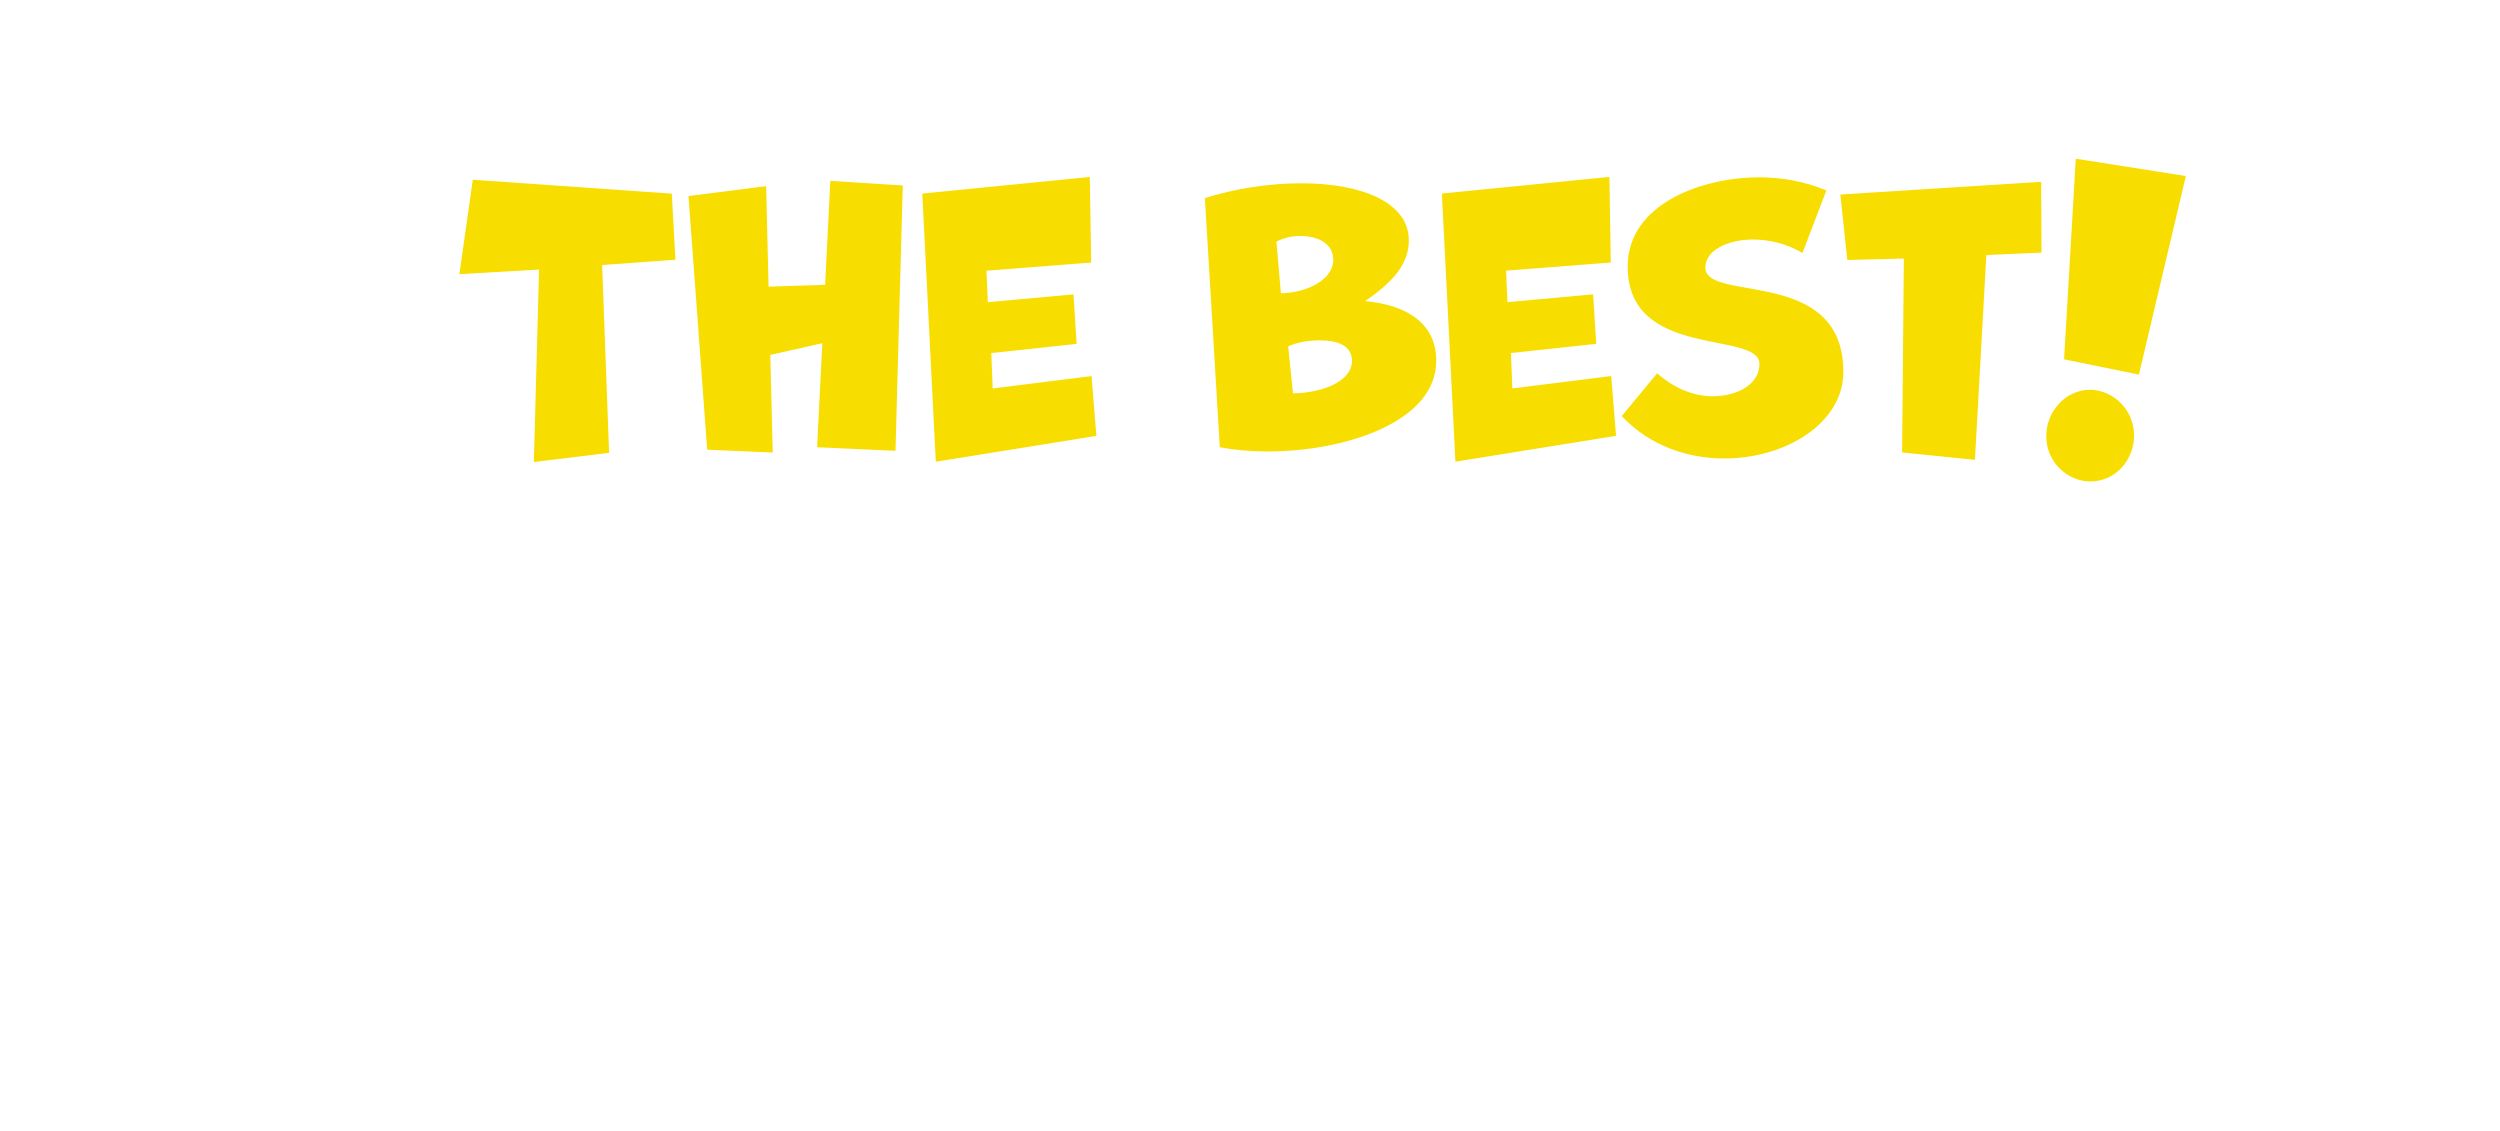 <svg width="252" height="114" viewBox="0 0 252 114" fill="none" xmlns="http://www.w3.org/2000/svg">
<g filter="url(#filter0_d_101_98)">
<path d="M210.709 36.529C213.319 36.529 215.115 34.283 215.115 31.911C215.115 29.248 212.953 27.293 210.669 27.293C208.181 27.293 206.263 29.499 206.263 31.951C206.263 34.614 208.425 36.529 210.709 36.529ZM215.603 25.753L220.334 5.745L209.24 4L208.059 24.218L215.603 25.758V25.753ZM199.072 34.359L200.225 13.711L205.784 13.46L205.748 6.327L185.507 7.611L186.209 14.208L191.907 14.064L191.731 33.607L199.072 34.354V34.359ZM163.472 29.937C166.267 32.931 170.111 34.215 173.82 34.215C180.008 34.215 185.811 30.649 185.811 25.48C185.811 14.816 171.898 18.562 171.898 14.959C171.898 13.286 174.064 12.145 176.724 12.145C178.298 12.145 180.08 12.538 181.69 13.501L184.101 7.191C181.862 6.264 179.519 5.871 177.285 5.871C171.83 5.871 164.069 8.403 164.069 14.892C164.069 24.308 177.353 21.274 177.353 24.697C177.353 26.657 175.254 27.942 172.599 27.942C170.885 27.942 168.895 27.266 167.04 25.623L163.476 29.937H163.472ZM162.897 31.933L162.409 25.905L152.445 27.154L152.304 23.587L160.902 22.661L160.586 17.671L151.952 18.454L151.811 15.282L162.368 14.463L162.228 5.835L145.343 7.508L146.705 34.538L162.893 31.933H162.897ZM128.658 12.359C129.391 11.966 130.264 11.787 131.037 11.787C132.96 11.787 134.393 12.605 134.393 14.212C134.393 16.065 131.983 17.492 129.115 17.564L128.663 12.359H128.658ZM129.848 22.916C130.689 22.522 131.874 22.307 133.027 22.307C134.913 22.307 136.279 22.88 136.279 24.375C136.279 26.371 133.484 27.584 130.336 27.655L129.848 22.912V22.916ZM122.959 33.079C124.429 33.365 126.071 33.508 127.785 33.508C135.547 33.508 144.774 30.55 144.774 24.379C144.774 20.598 141.838 18.745 137.605 18.352C140.4 16.427 142.01 14.642 142.01 12.216C142.01 8.435 137.324 6.475 131.173 6.475C127.817 6.475 124.357 7.043 121.453 7.974L122.955 33.079H122.959ZM110.517 31.938L110.028 25.91L100.064 27.158L99.924 23.592L108.522 22.665L108.21 17.676L99.575 18.459L99.435 15.286L109.992 14.467L109.852 5.839L92.967 7.513L94.329 34.542L110.517 31.938ZM90.267 33.437L91 6.694L83.695 6.229L83.171 16.714L77.472 16.893L77.227 6.766L69.398 7.764L71.284 33.329L77.892 33.616L77.648 23.775L82.89 22.598L82.365 33.083L90.267 33.441V33.437ZM61.397 33.652L60.696 14.718L68.087 14.181L67.716 7.517L47.661 6.117L46.304 15.64L54.337 15.174L53.812 34.574L61.397 33.647V33.652Z" fill="#F8DE00"/>
<path d="M58.327 84.725L66.458 41.531H55.831L51.896 72.264H51.765L46.519 41.531H36.285L31.432 72.264H31.301L27.231 41.531H16.214L24.481 84.725H36.683L41.21 54.052H41.341L46.13 84.725H58.331H58.327ZM138.622 49.757H148.463V41.531H117.765V49.757H127.605V84.725H138.627V49.757H138.622ZM186.903 84.725H199.367V41.531H189.133V69.6H189.001L179.948 41.531H167.289V84.725H177.13V54.959H177.261L186.903 84.725Z" fill="white"/>
<path d="M89.531 54.554C89.531 59.342 88.044 61.361 83.657 61.361H78.194V47.937H83.738C87.876 47.937 89.531 49.513 89.531 54.554ZM99.874 83.734L90.192 64.891C94.909 63.633 97.473 60.163 97.473 54.052C97.473 46.678 93.335 42.517 84.15 42.517H70.167V83.734H78.194V66.338H82.992L91.268 83.734H99.874Z" fill="white"/>
<path fill-rule="evenodd" clip-rule="evenodd" d="M84.15 41.587H69.236V84.665H79.124V67.268H82.404L90.68 84.665H101.398L91.524 65.448C93.551 64.715 95.194 63.524 96.368 61.819C97.737 59.829 98.403 57.231 98.403 54.052C98.403 50.192 97.316 47.019 94.878 44.828C92.458 42.653 88.865 41.587 84.15 41.587ZM79.124 60.43V48.867H83.738C85.727 48.867 86.837 49.253 87.498 49.981C88.184 50.736 88.601 52.085 88.601 54.554C88.601 56.899 88.226 58.316 87.525 59.157C86.861 59.953 85.729 60.43 83.657 60.43H79.124Z" fill="white"/>
<path d="M113.808 41.531H103.347V84.725H113.808V41.531Z" fill="white"/>
<path d="M162.876 41.531H152.415V84.725H162.876V41.531Z" fill="white"/>
<path d="M225.135 68.499V69.905C225.135 75.886 223.77 79.061 219.88 79.061C215.308 79.061 214.625 75.213 214.625 63.31C214.625 51.407 215.173 47.434 219.88 47.434C224.113 47.434 224.453 51.89 224.453 54.702H235.514C235.514 49.757 234.899 40.595 220.084 40.595C203.835 40.595 202.745 49.877 202.745 64.162C202.745 78.448 204.794 85.9 217.013 85.9C221.45 85.9 225.751 84.799 227.528 80.896H227.663L227.935 85.048H235.786V61.665H219.74V68.504H225.135V68.499Z" fill="white"/>
</g>
<defs>
<filter id="filter0_d_101_98" x="0.214" y="0" width="251.571" height="113.9" filterUnits="userSpaceOnUse" color-interpolation-filters="sRGB">
<feFlood flood-opacity="0" result="BackgroundImageFix"/>
<feColorMatrix in="SourceAlpha" type="matrix" values="0 0 0 0 0 0 0 0 0 0 0 0 0 0 0 0 0 0 127 0" result="hardAlpha"/>
<feOffset dy="12"/>
<feGaussianBlur stdDeviation="8"/>
<feComposite in2="hardAlpha" operator="out"/>
<feColorMatrix type="matrix" values="0 0 0 0 0 0 0 0 0 0 0 0 0 0 0 0 0 0 0.25 0"/>
<feBlend mode="normal" in2="BackgroundImageFix" result="effect1_dropShadow_101_98"/>
<feBlend mode="normal" in="SourceGraphic" in2="effect1_dropShadow_101_98" result="shape"/>
</filter>
</defs>
</svg>
